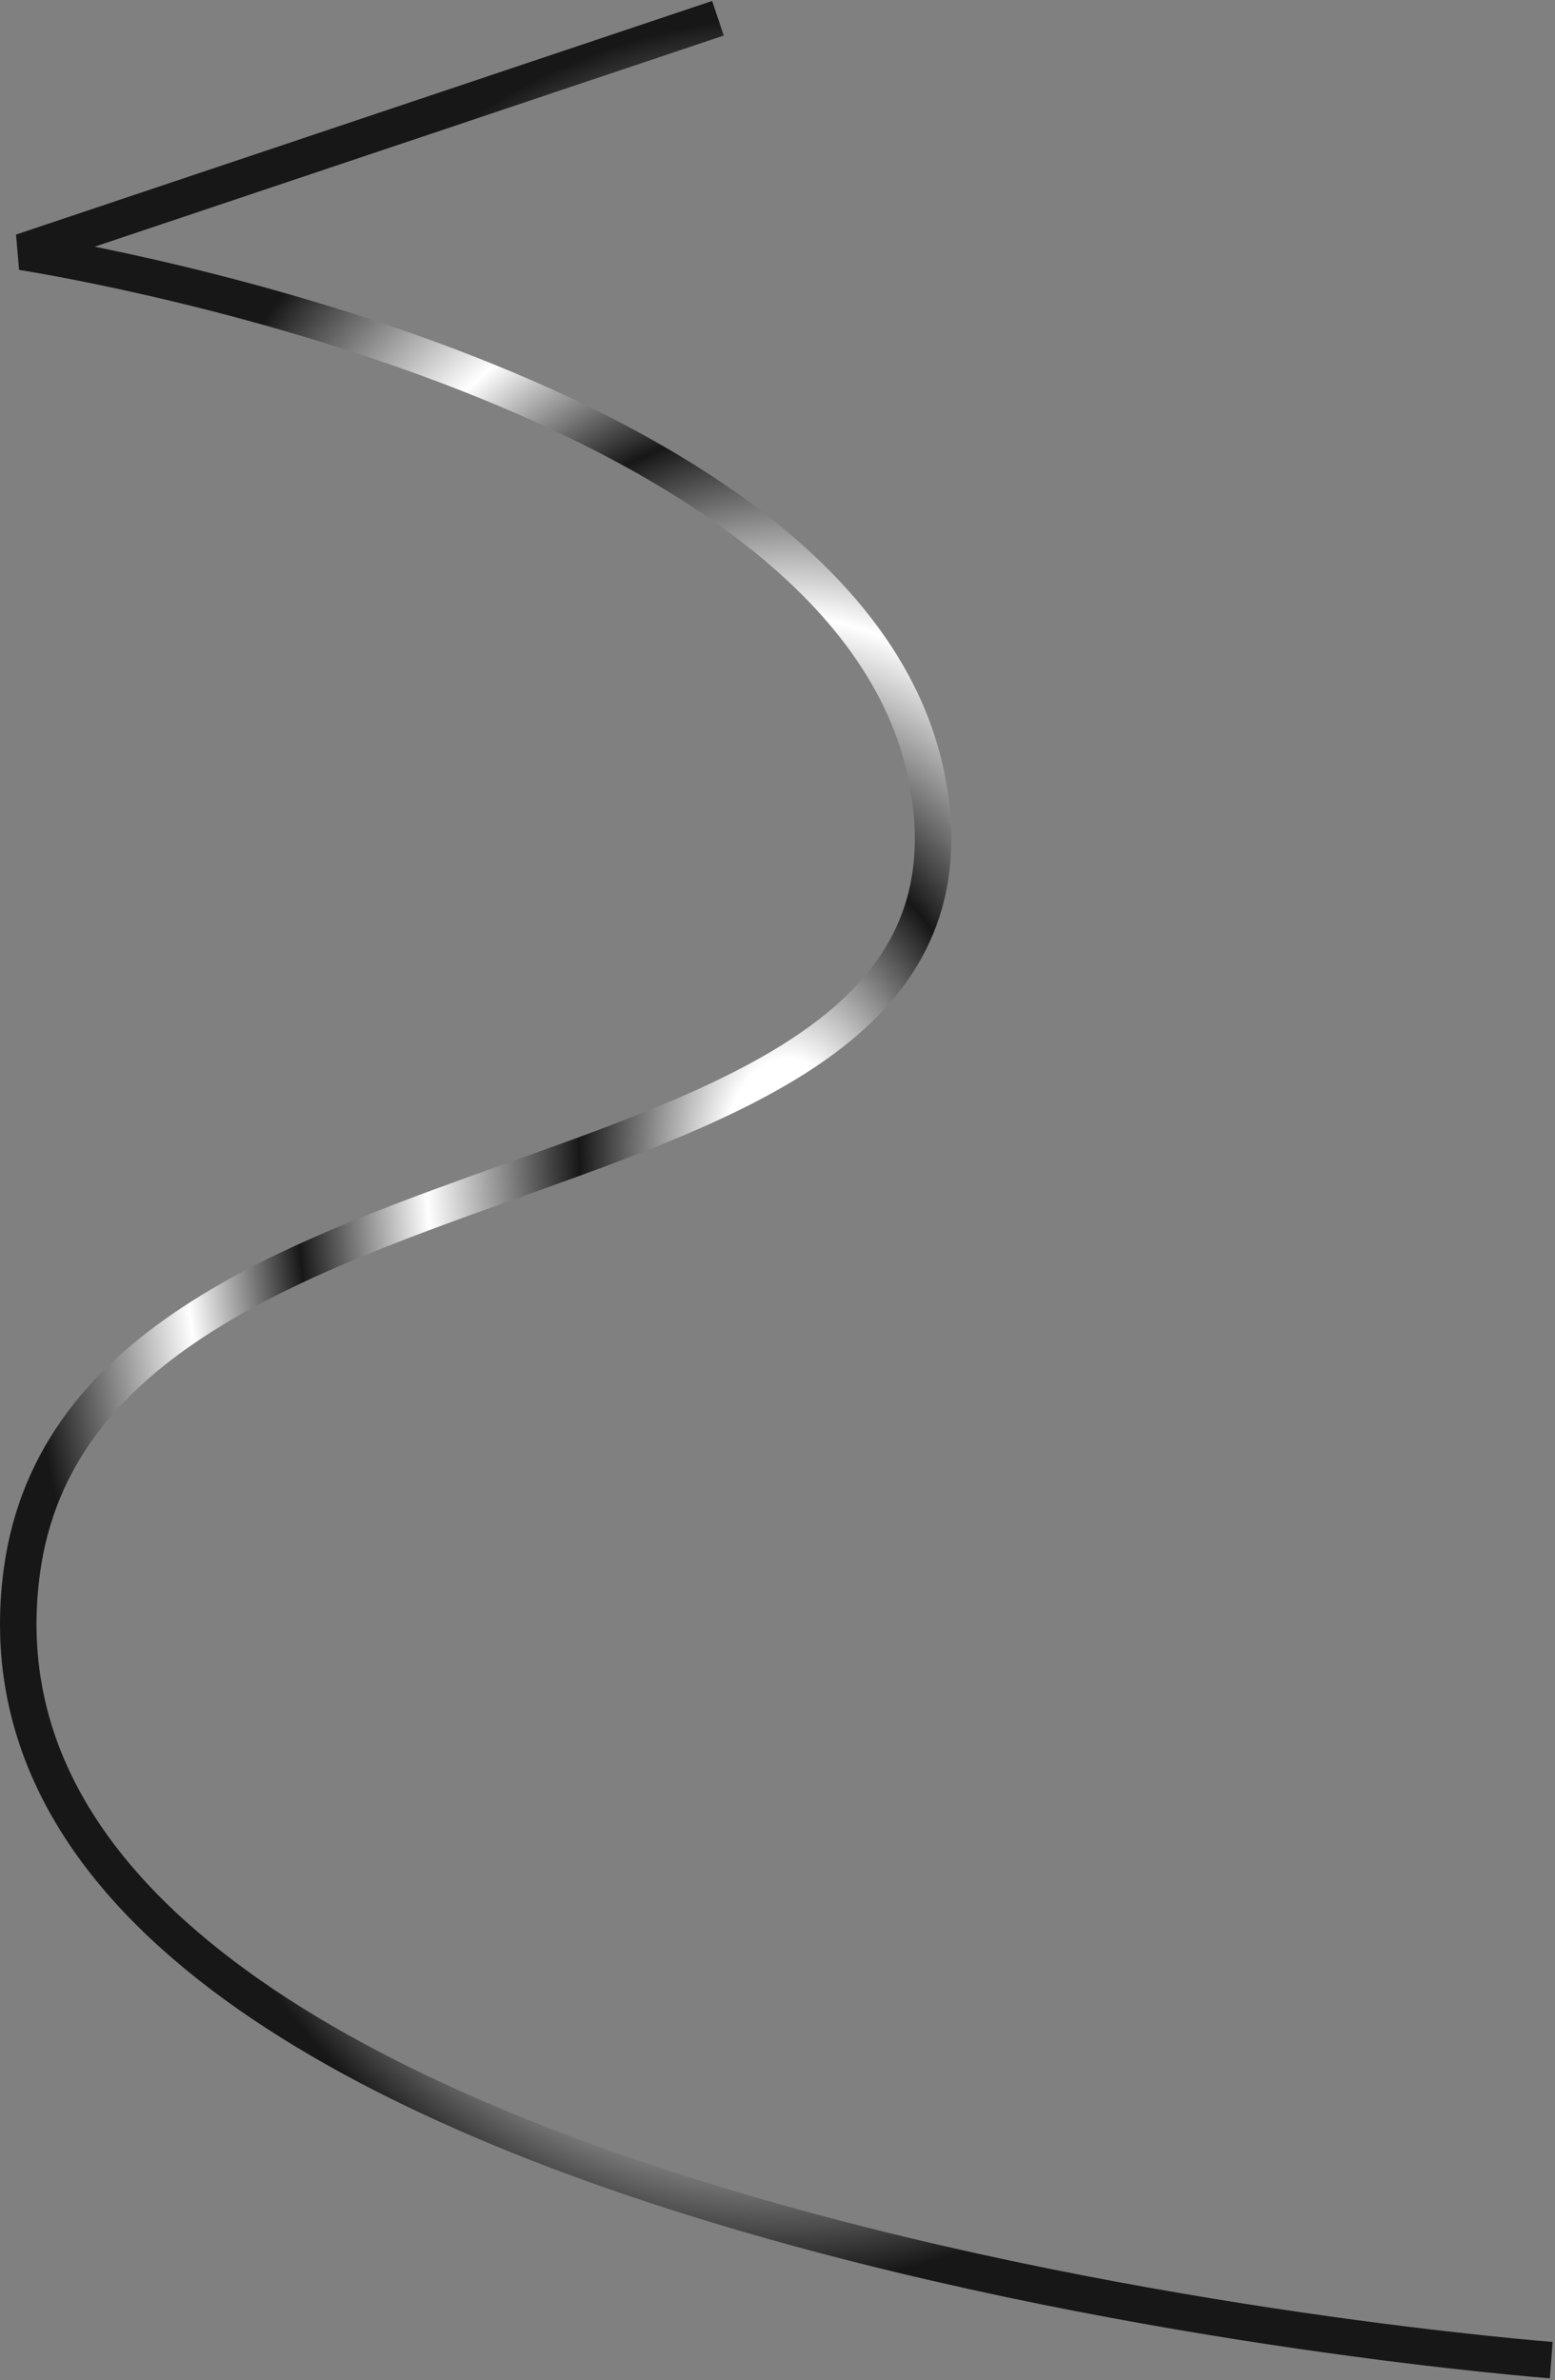 <?xml version="1.0" encoding="UTF-8"?> <svg xmlns="http://www.w3.org/2000/svg" width="426" height="652" viewBox="0 0 426 652" fill="none"><rect x="0" y="0" width="426" height="652" fill="#808080" stroke="none"/><path d="M196.689 5L5.976 69C5.976 69 232.668 103.453 253.976 213.5C278.439 339.845 23.076 302.95 5.976 430.5C-18.485 612.96 424.976 646.5 424.976 646.5" stroke="url(#paint0_angular_241_22)" stroke-width="10"></path><defs><radialGradient id="paint0_angular_241_22" cx="0" cy="0" r="1" gradientUnits="userSpaceOnUse" gradientTransform="translate(215.653 314.915) rotate(90) scale(309.915 209.869)"><stop offset="0.08" stop-color="white"></stop><stop offset="0.27" stop-color="#171717"></stop><stop offset="0.47" stop-color="white"></stop><stop offset="0.64" stop-color="#171717"></stop><stop offset="0.79" stop-color="white"></stop><stop offset="1" stop-color="#171717"></stop></radialGradient></defs></svg> 